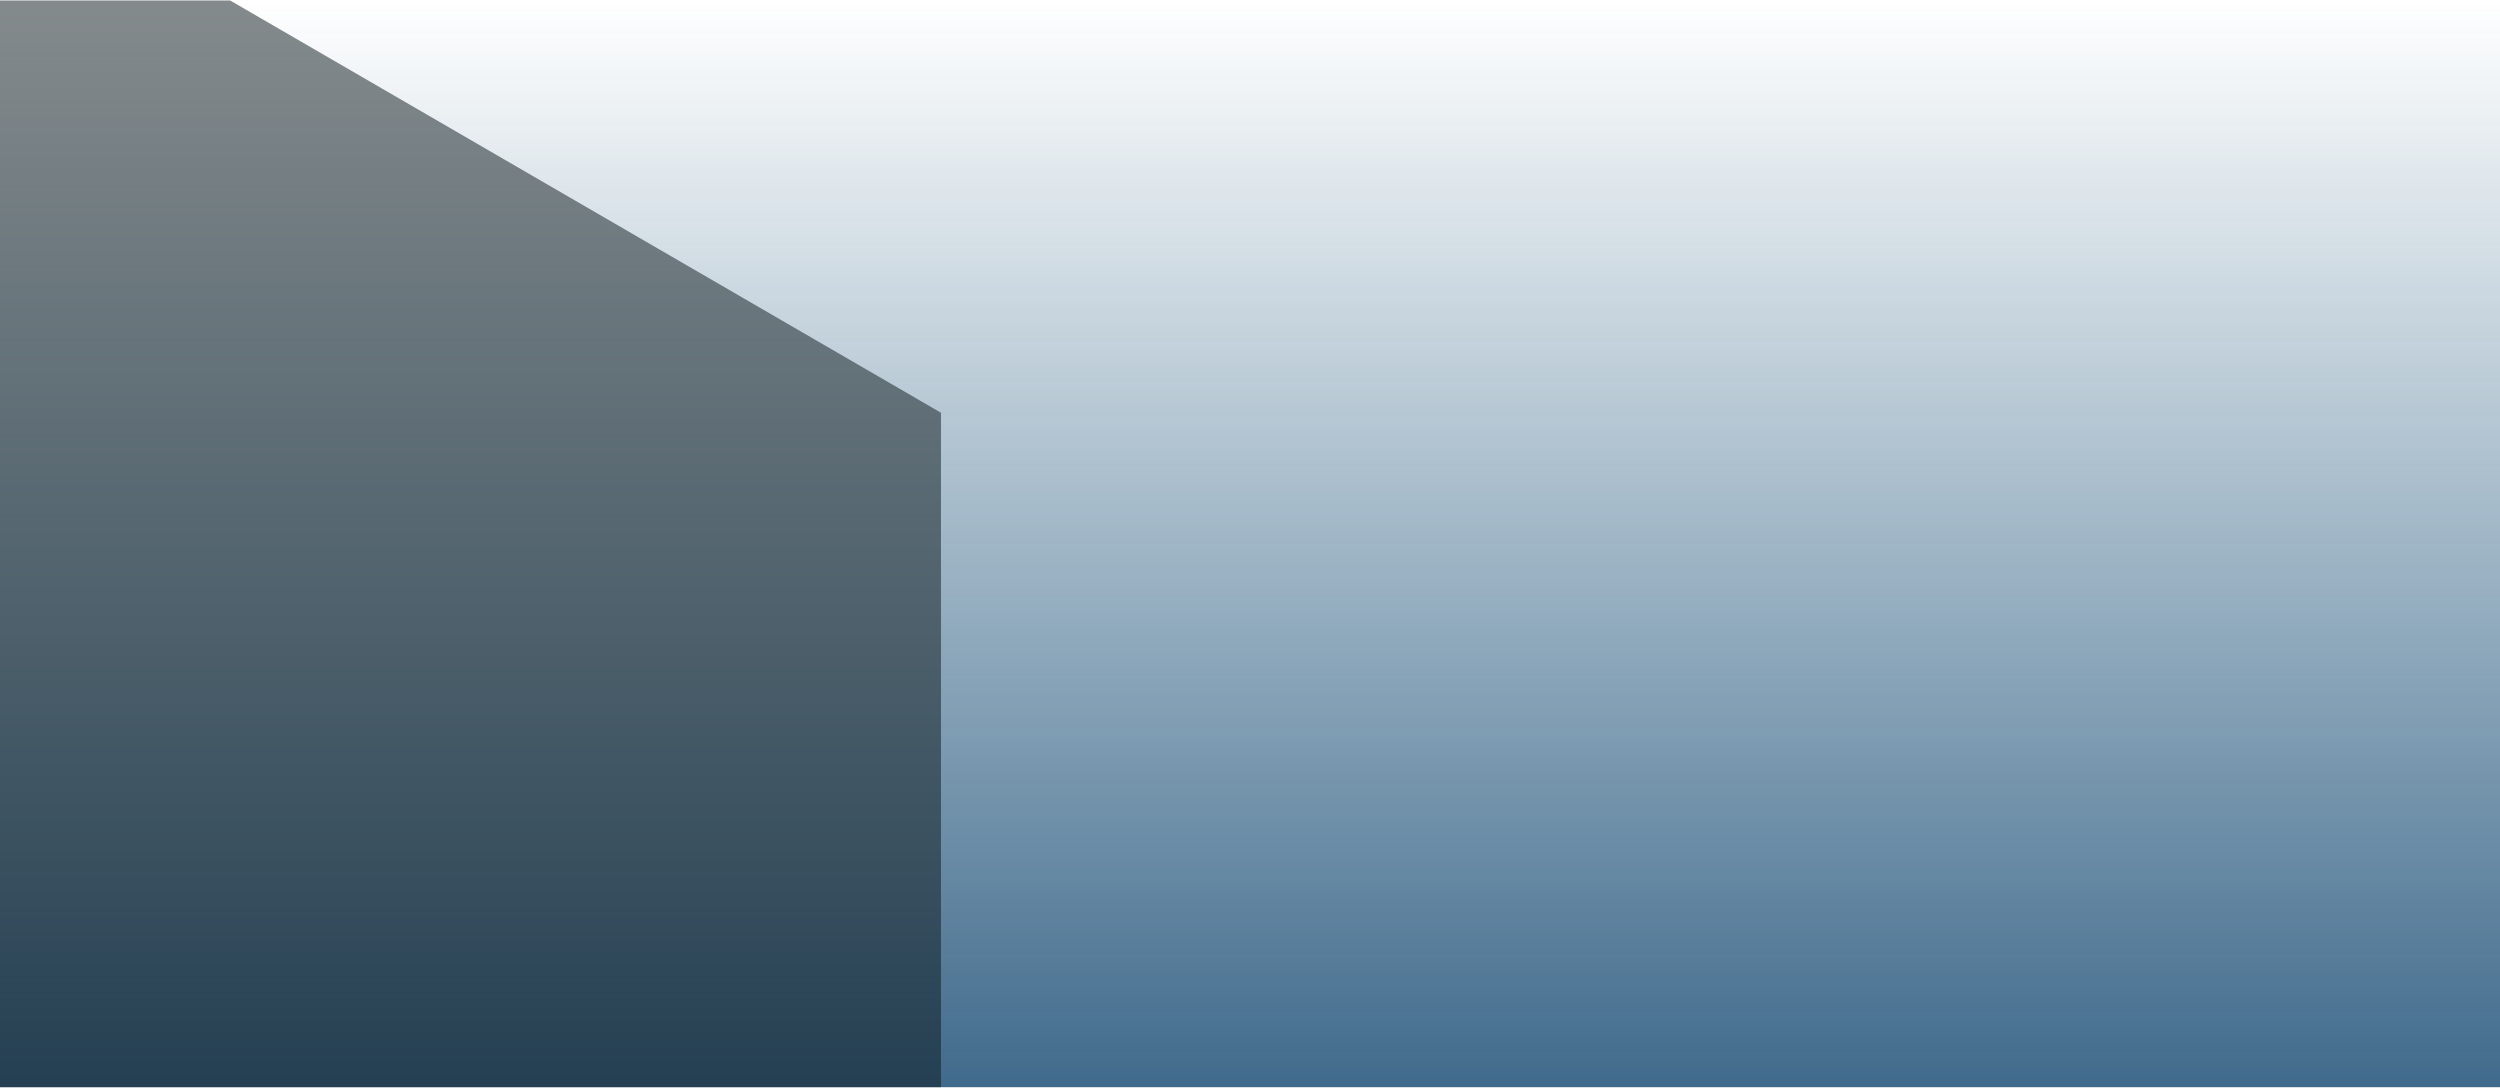 <svg width="460" height="201" viewBox="0 0 460 201" fill="none" xmlns="http://www.w3.org/2000/svg">
<g clip-path="url(#clip0_1114_3071)">
<rect width="460" height="199.952" transform="translate(0 0.088)" fill="url(#paint0_linear_1114_3071)" fill-opacity="0.75"/>
<path d="M-0.004 224.252H173.142V75.946L-0.004 -24.474V224.252Z" fill="#0B161A" fill-opacity="0.5"/>
</g>
<defs>
<linearGradient id="paint0_linear_1114_3071" x1="230" y1="0" x2="230" y2="199.952" gradientUnits="userSpaceOnUse">
<stop stop-color="#00406A" stop-opacity="0"/>
<stop offset="1" stop-color="#003865"/>
</linearGradient>
<clipPath id="clip0_1114_3071">
<rect width="460" height="199.952" fill="white" transform="translate(0 0.088)"/>
</clipPath>
</defs>
</svg>
